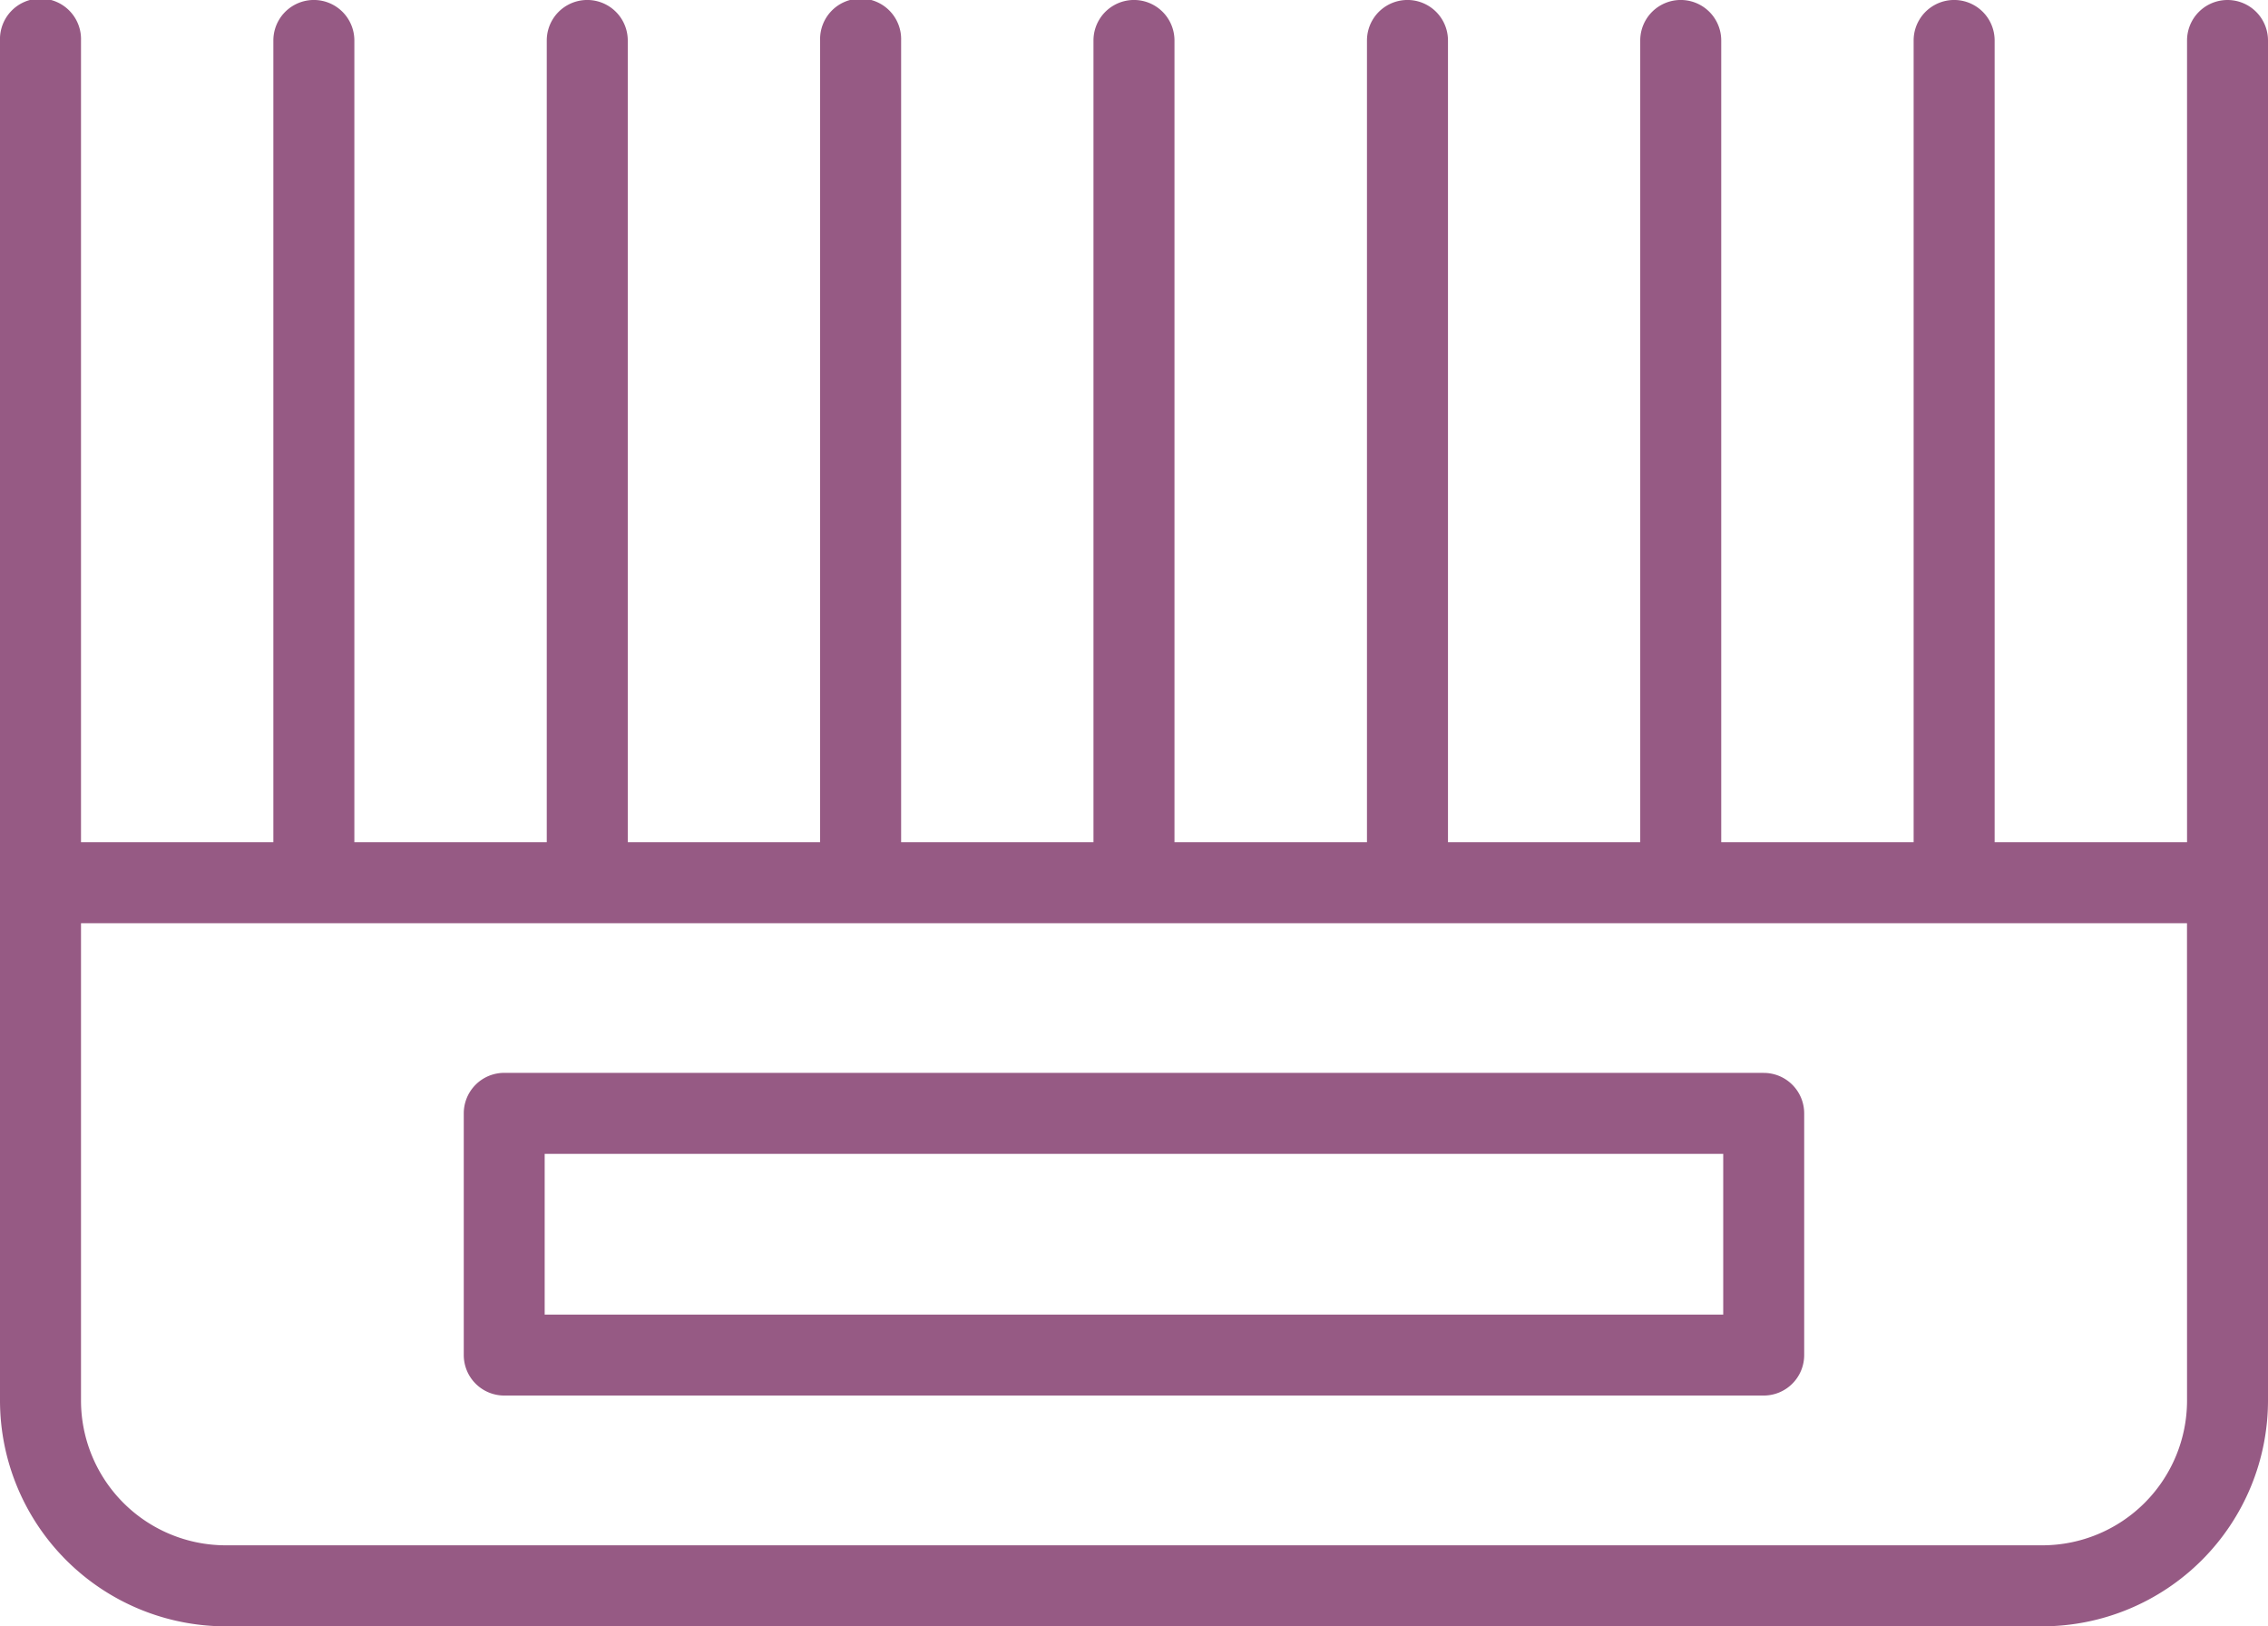 <svg xmlns="http://www.w3.org/2000/svg" width="49.026" height="35.149" viewBox="0 0 49.026 35.149"><g id="_007-pet_brush" data-name="007-pet brush" transform="translate(0 0)"><path id="Path_199" data-name="Path 199" d="M52.151,11.925a.875.875,0,0,0-.875.875V30.127H47.117V12.8a.875.875,0,0,0-1.751,0V30.127H41.207V12.8a.875.875,0,0,0-1.751,0V30.127H35.3V12.8a.875.875,0,0,0-1.751,0V30.127H29.388V12.8a.875.875,0,0,0-1.751,0V30.127H23.479V12.8a.876.876,0,1,0-1.751,0V30.127H17.57V12.8a.875.875,0,0,0-1.751,0V30.127H11.66V12.8a.875.875,0,0,0-1.751,0V30.127H5.751V12.8A.876.876,0,1,0,4,12.8V42.195a4.884,4.884,0,0,0,4.879,4.879H48.147a4.884,4.884,0,0,0,4.879-4.879c0-6.72,0-22.522,0-29.395a.875.875,0,0,0-.875-.875Zm-.875,30.27a3.131,3.131,0,0,1-3.128,3.128H8.879a3.131,3.131,0,0,1-3.128-3.128V31.878H51.275Z" transform="translate(-4 -11.925)" fill="#965a84"></path><path id="Path_200" data-name="Path 200" d="M43.551,38.412H16.326a.875.875,0,0,0-.875.875v5.224a.875.875,0,0,0,.875.875H43.551a.875.875,0,0,0,.875-.875V39.288a.875.875,0,0,0-.875-.875Zm-.875,5.224H17.2V40.163H42.676Z" transform="translate(-5.426 -15.225)" fill="#965a84"></path></g></svg>